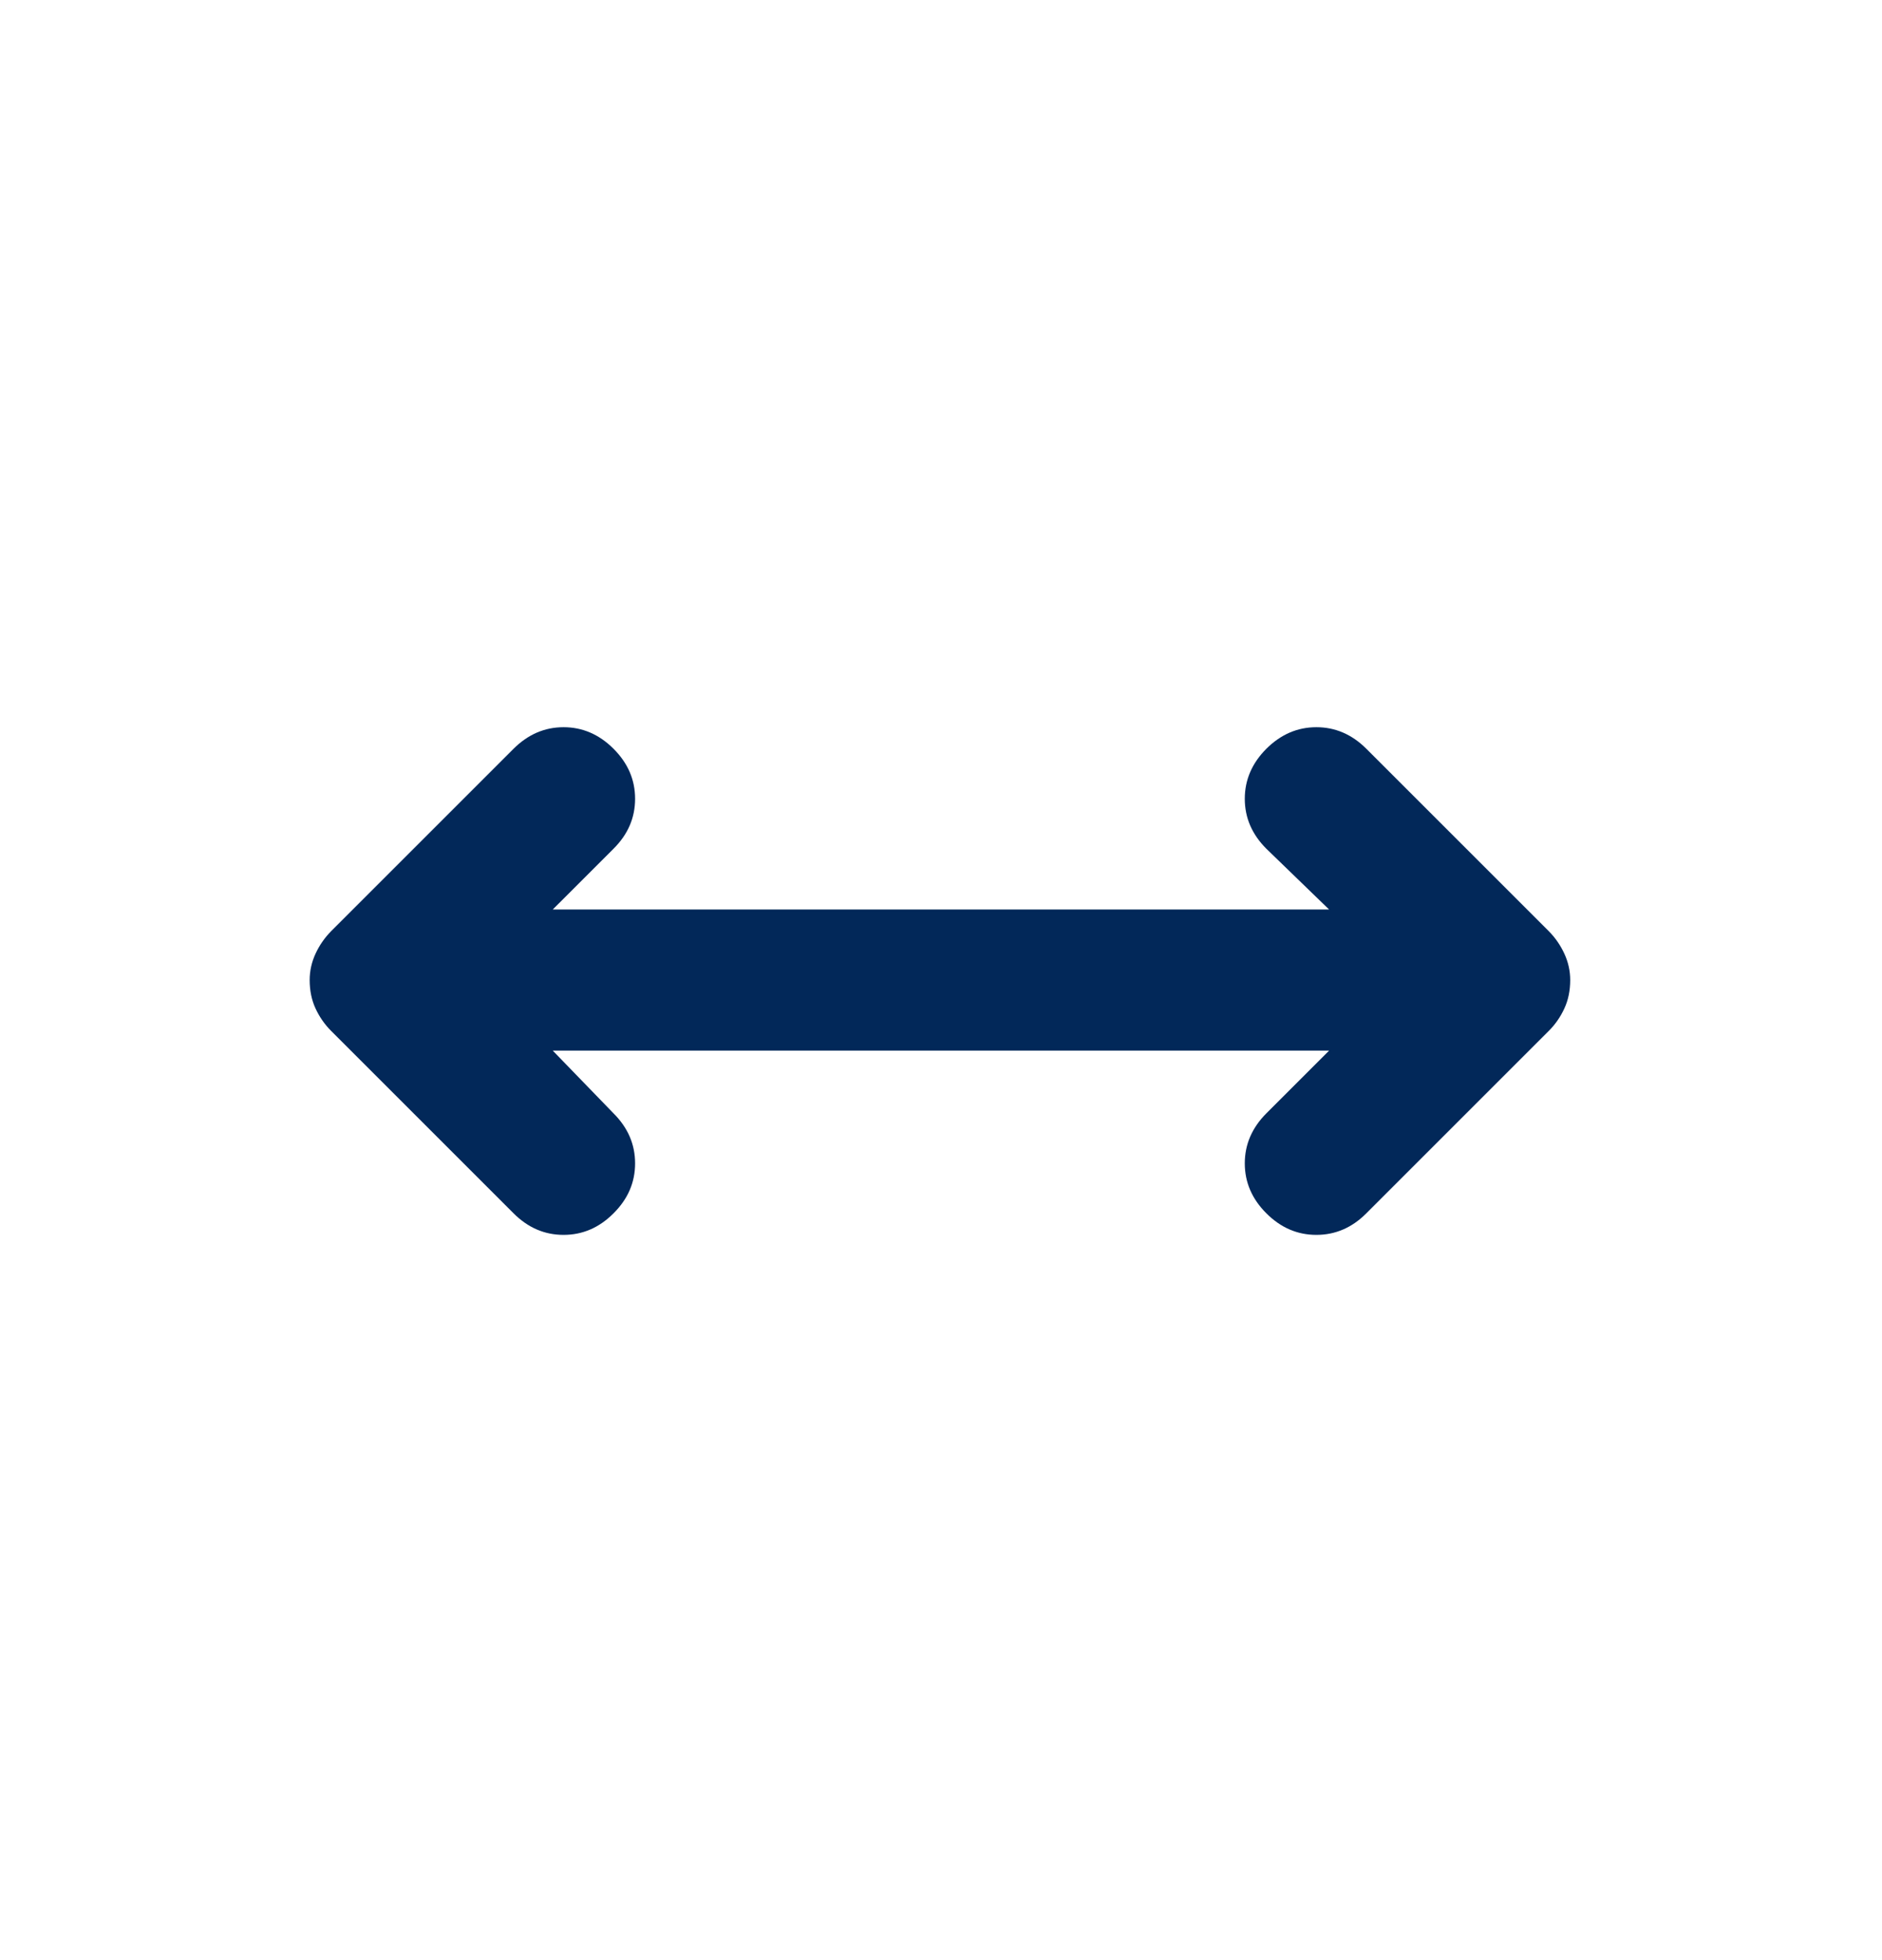 <svg width="24" height="25" viewBox="0 0 24 25" fill="none" xmlns="http://www.w3.org/2000/svg">
<g id="width">
<mask id="mask0_5668_24860" style="mask-type:alpha" maskUnits="userSpaceOnUse" x="0" y="0" width="24" height="25">
<rect id="Bounding box" y="0.5" width="24" height="24" fill="#D9D9D9"/>
</mask>
<g mask="url(#mask0_5668_24860)">
<path id="width_2" d="M7.049 13.4L7.824 14.2C8.008 14.384 8.099 14.596 8.099 14.838C8.099 15.08 8.008 15.292 7.824 15.475C7.641 15.659 7.428 15.75 7.187 15.75C6.945 15.75 6.733 15.659 6.549 15.475L4.224 13.15C4.141 13.067 4.074 12.971 4.024 12.863C3.974 12.755 3.949 12.634 3.949 12.5C3.949 12.384 3.974 12.271 4.024 12.163C4.074 12.055 4.141 11.959 4.224 11.875L6.549 9.55C6.733 9.367 6.945 9.275 7.187 9.275C7.428 9.275 7.641 9.367 7.824 9.55C8.008 9.734 8.099 9.946 8.099 10.188C8.099 10.43 8.008 10.642 7.824 10.825L7.049 11.6H16.949L16.149 10.825C15.966 10.642 15.874 10.43 15.874 10.188C15.874 9.946 15.966 9.734 16.149 9.55C16.333 9.367 16.545 9.275 16.787 9.275C17.028 9.275 17.241 9.367 17.424 9.55L19.749 11.875C19.833 11.959 19.899 12.055 19.949 12.163C19.999 12.271 20.024 12.384 20.024 12.5C20.024 12.634 19.999 12.755 19.949 12.863C19.899 12.971 19.833 13.067 19.749 13.15L17.424 15.475C17.241 15.659 17.028 15.75 16.787 15.75C16.545 15.75 16.333 15.659 16.149 15.475C15.966 15.292 15.874 15.08 15.874 14.838C15.874 14.596 15.966 14.384 16.149 14.2L16.949 13.4H7.049Z" fill="#022859"/>
</g>
</g>
</svg>
